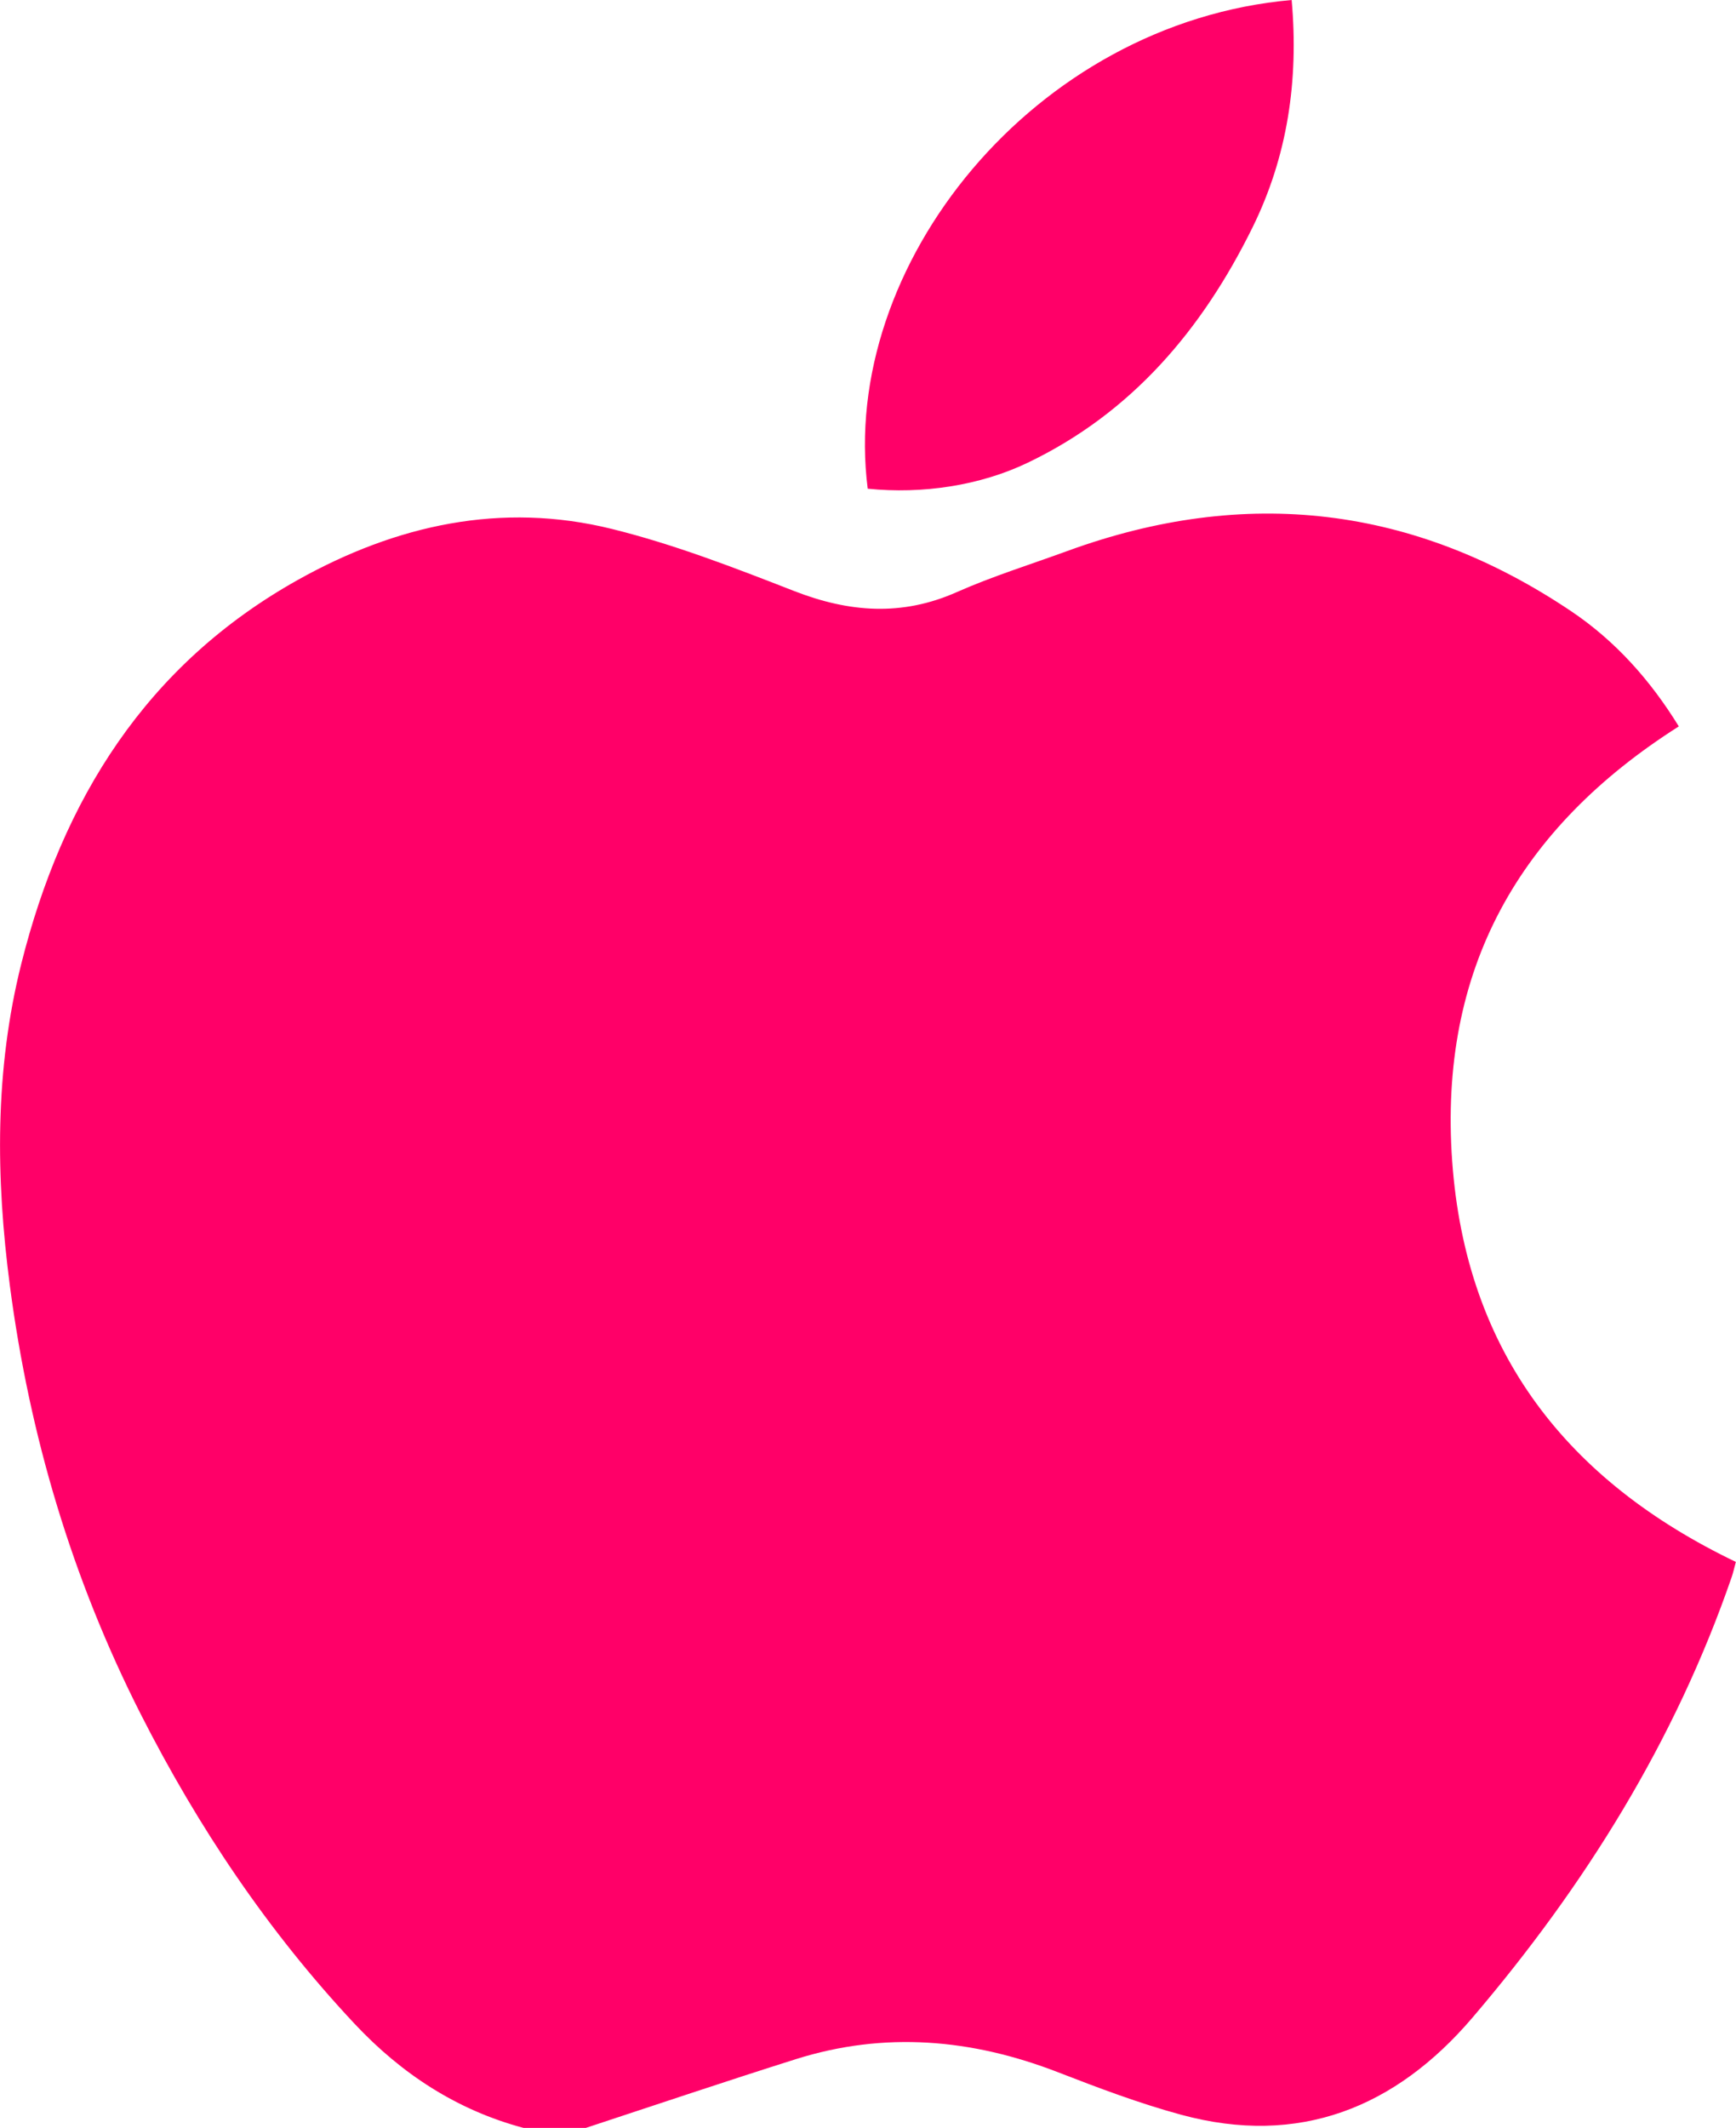 <?xml version="1.0" encoding="UTF-8"?>
<svg xmlns="http://www.w3.org/2000/svg" id="Capa_2" data-name="Capa 2" viewBox="0 0 244.34 299.35">
  <defs>
    <style>
      .cls-1 {
        fill: #ff0068;
        stroke-width: 0px;
      }
    </style>
  </defs>
  <g id="Capa_1-2" data-name="Capa 1">
    <g>
      <path class="cls-1" d="M82.45,299.35h-8.77c-9.38-2.5-17.18-7.62-23.75-14.62-12.21-13.02-22.05-27.7-30.12-43.58-9.65-19.01-15.65-39.15-18.42-60.27-1.99-15.18-2.14-30.33,1.6-45.27,5.8-23.14,17.6-42.1,38.95-54.04,13.82-7.72,28.61-11.01,44.18-7.16,8.74,2.16,17.23,5.45,25.64,8.73,7.73,3.01,15.15,3.6,22.9.16,5.06-2.24,10.38-3.89,15.58-5.79,25.09-9.15,48.79-6.39,70.95,8.51,6.16,4.15,11.08,9.64,15.1,16.17-22.51,14.29-33.81,34.2-31.9,61.13,1.92,26.97,16.26,45.05,39.93,56.41-.26.96-.38,1.53-.57,2.08-7.98,23.15-20.72,43.54-36.51,62.04-10.81,12.66-24.4,18.16-41,13.65-5.9-1.6-11.66-3.78-17.36-5.99-12.12-4.69-24.38-5.76-36.86-1.83-9.9,3.12-19.73,6.44-29.59,9.68Z"></path>
      <path class="cls-1" d="M181.8,0c1.01,11.34-.59,22.03-5.52,32.02-7.06,14.31-16.96,26.07-31.68,33.1-6.65,3.18-14.75,4.42-22.47,3.63C118.1,37.33,145.56,3.19,181.8,0Z"></path>
    </g>
  </g>
</svg>
